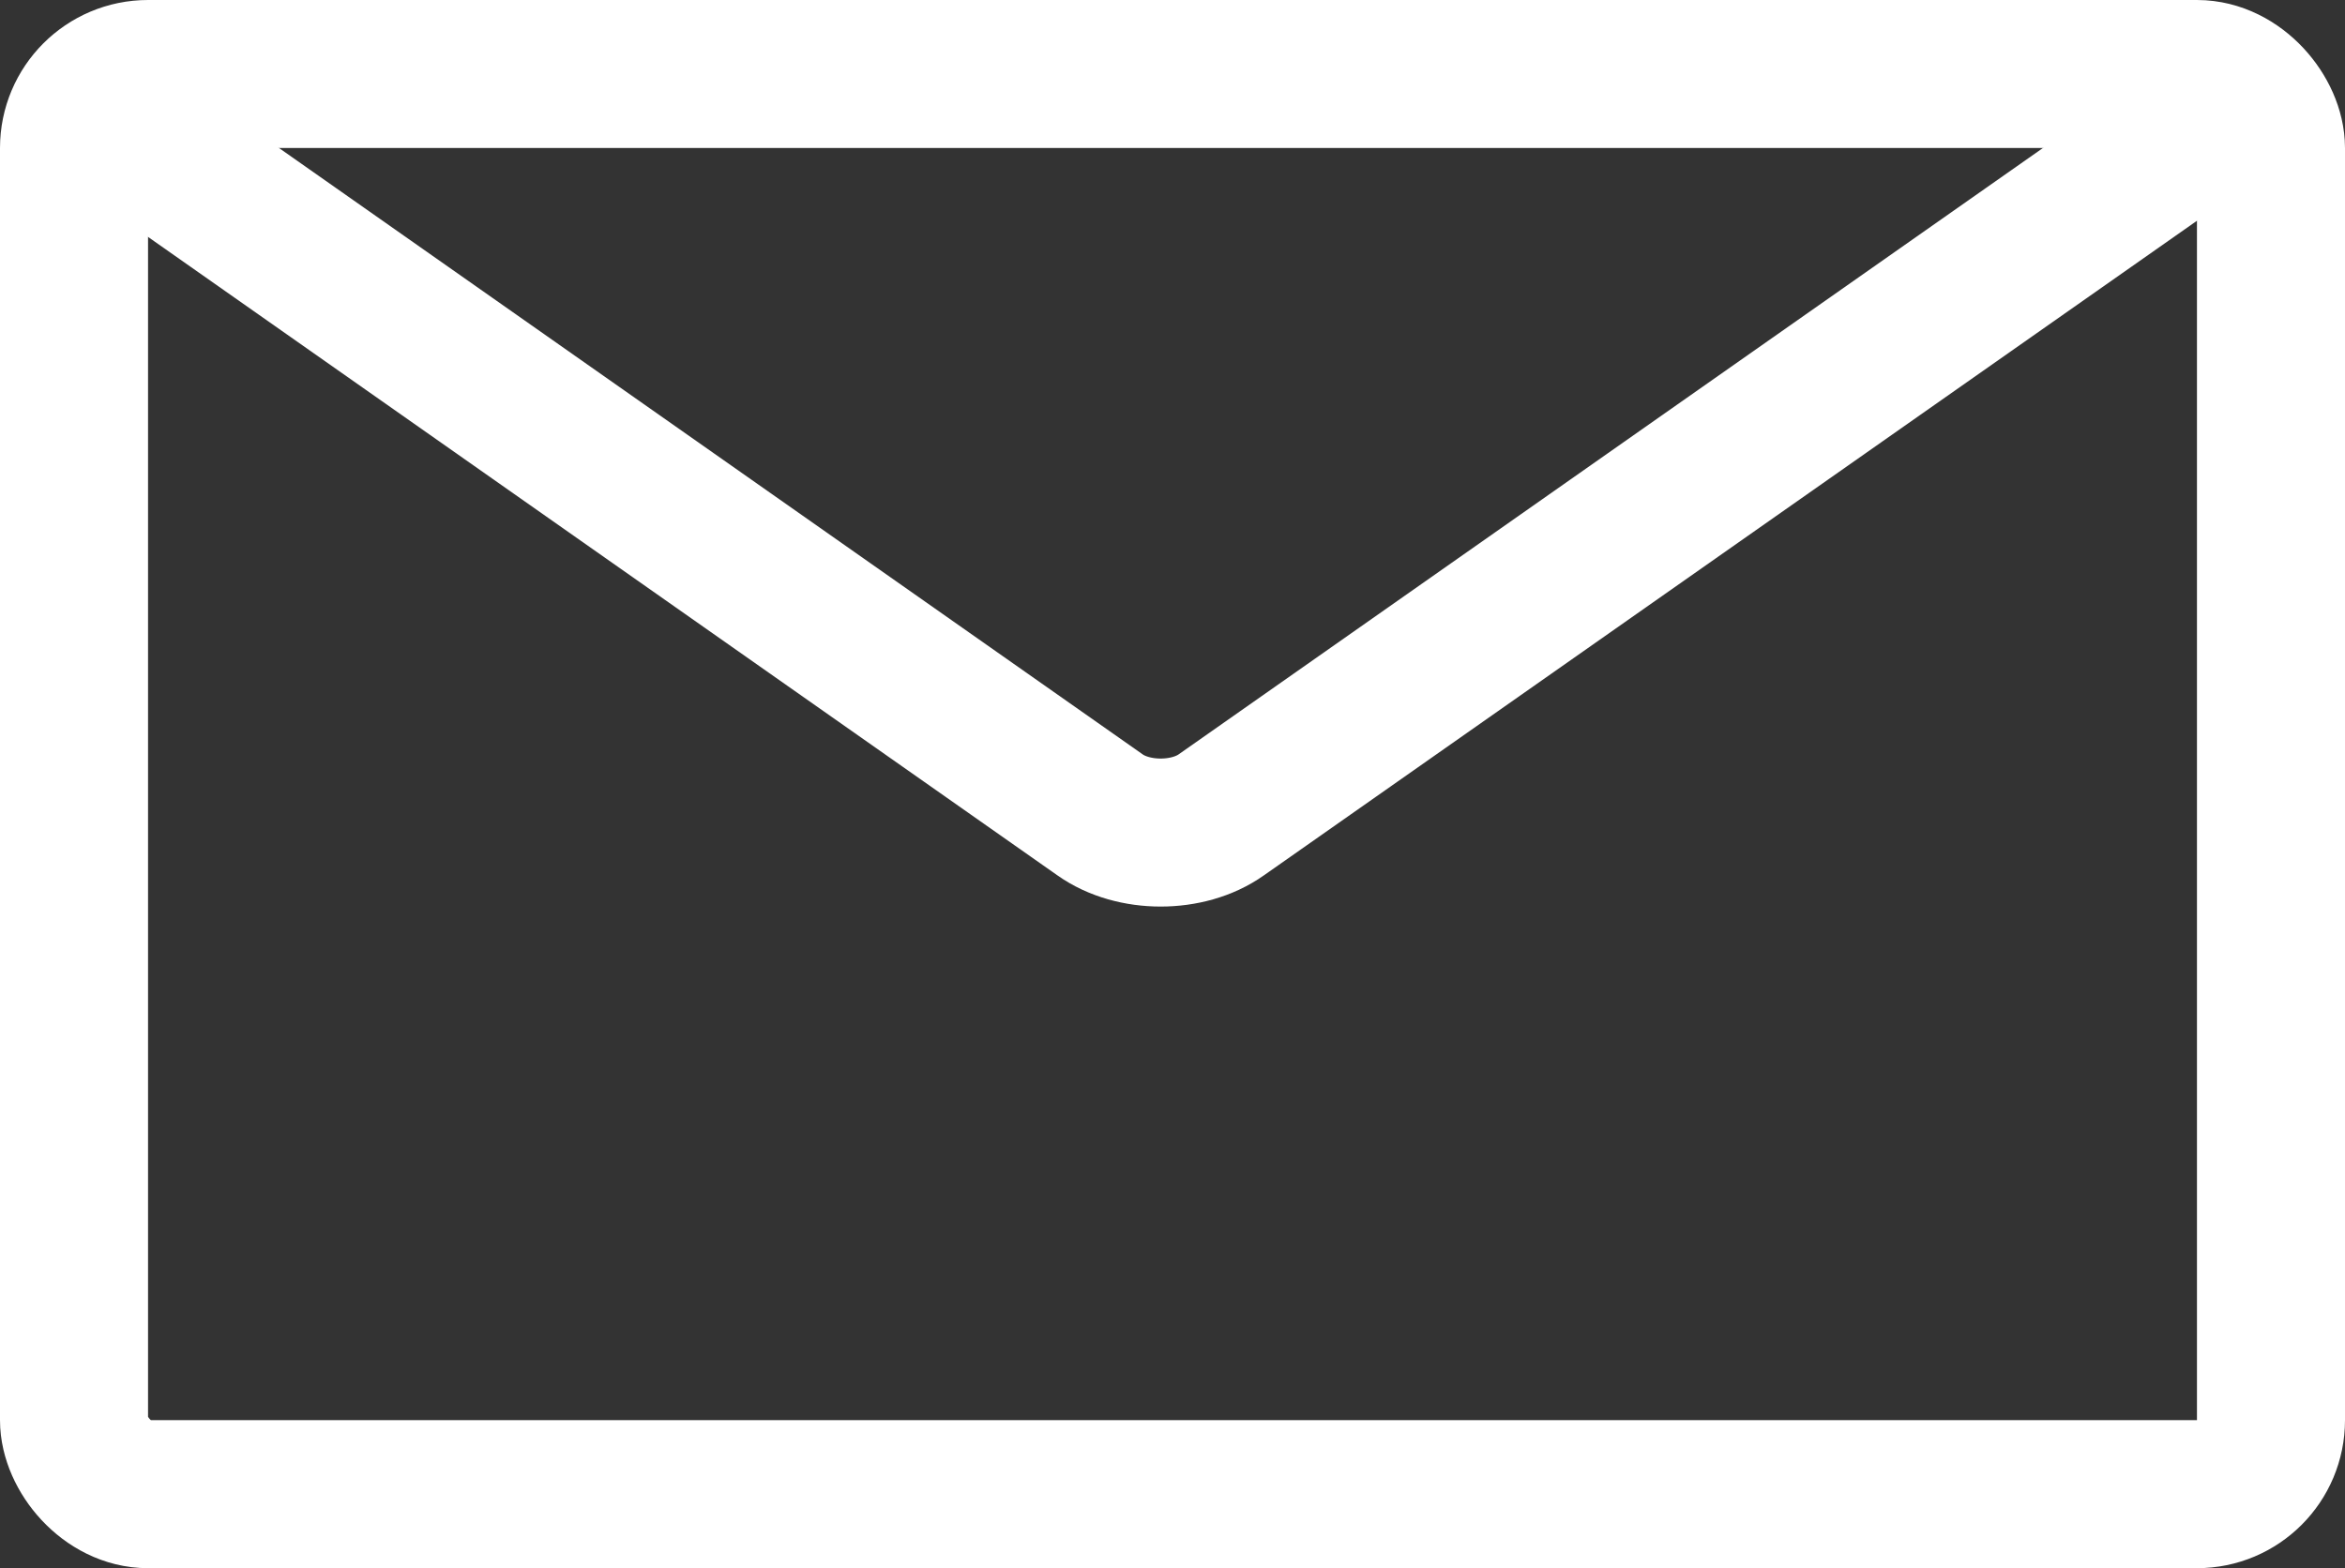 <?xml version="1.0" encoding="UTF-8"?>
<svg id="_レイヤー_2" data-name="レイヤー 2" xmlns="http://www.w3.org/2000/svg" width="31.68" height="21.19" viewBox="0 0 31.68 21.19">
  <rect x="0" y="0" width="31.68" height="21.19" fill="#333333" stroke="none"/>
  <defs>
    <style>
      .cls-1 {
        fill: none;
        stroke: #fff;
        stroke-miterlimit: 10;
        stroke-width: 2px;
      }
    </style>
  </defs>
  <g id="_内容" data-name="内容">
    <g>
      <rect class="cls-1" x="1" y="1" width="29.68" height="19.19" rx="1" ry="1"/>
      <path class="cls-1" d="M30.48,1.2l-13.98,9.81c-.45.32-1.19.32-1.64,0L.89,1.2"/>
    </g>
  </g>
</svg>